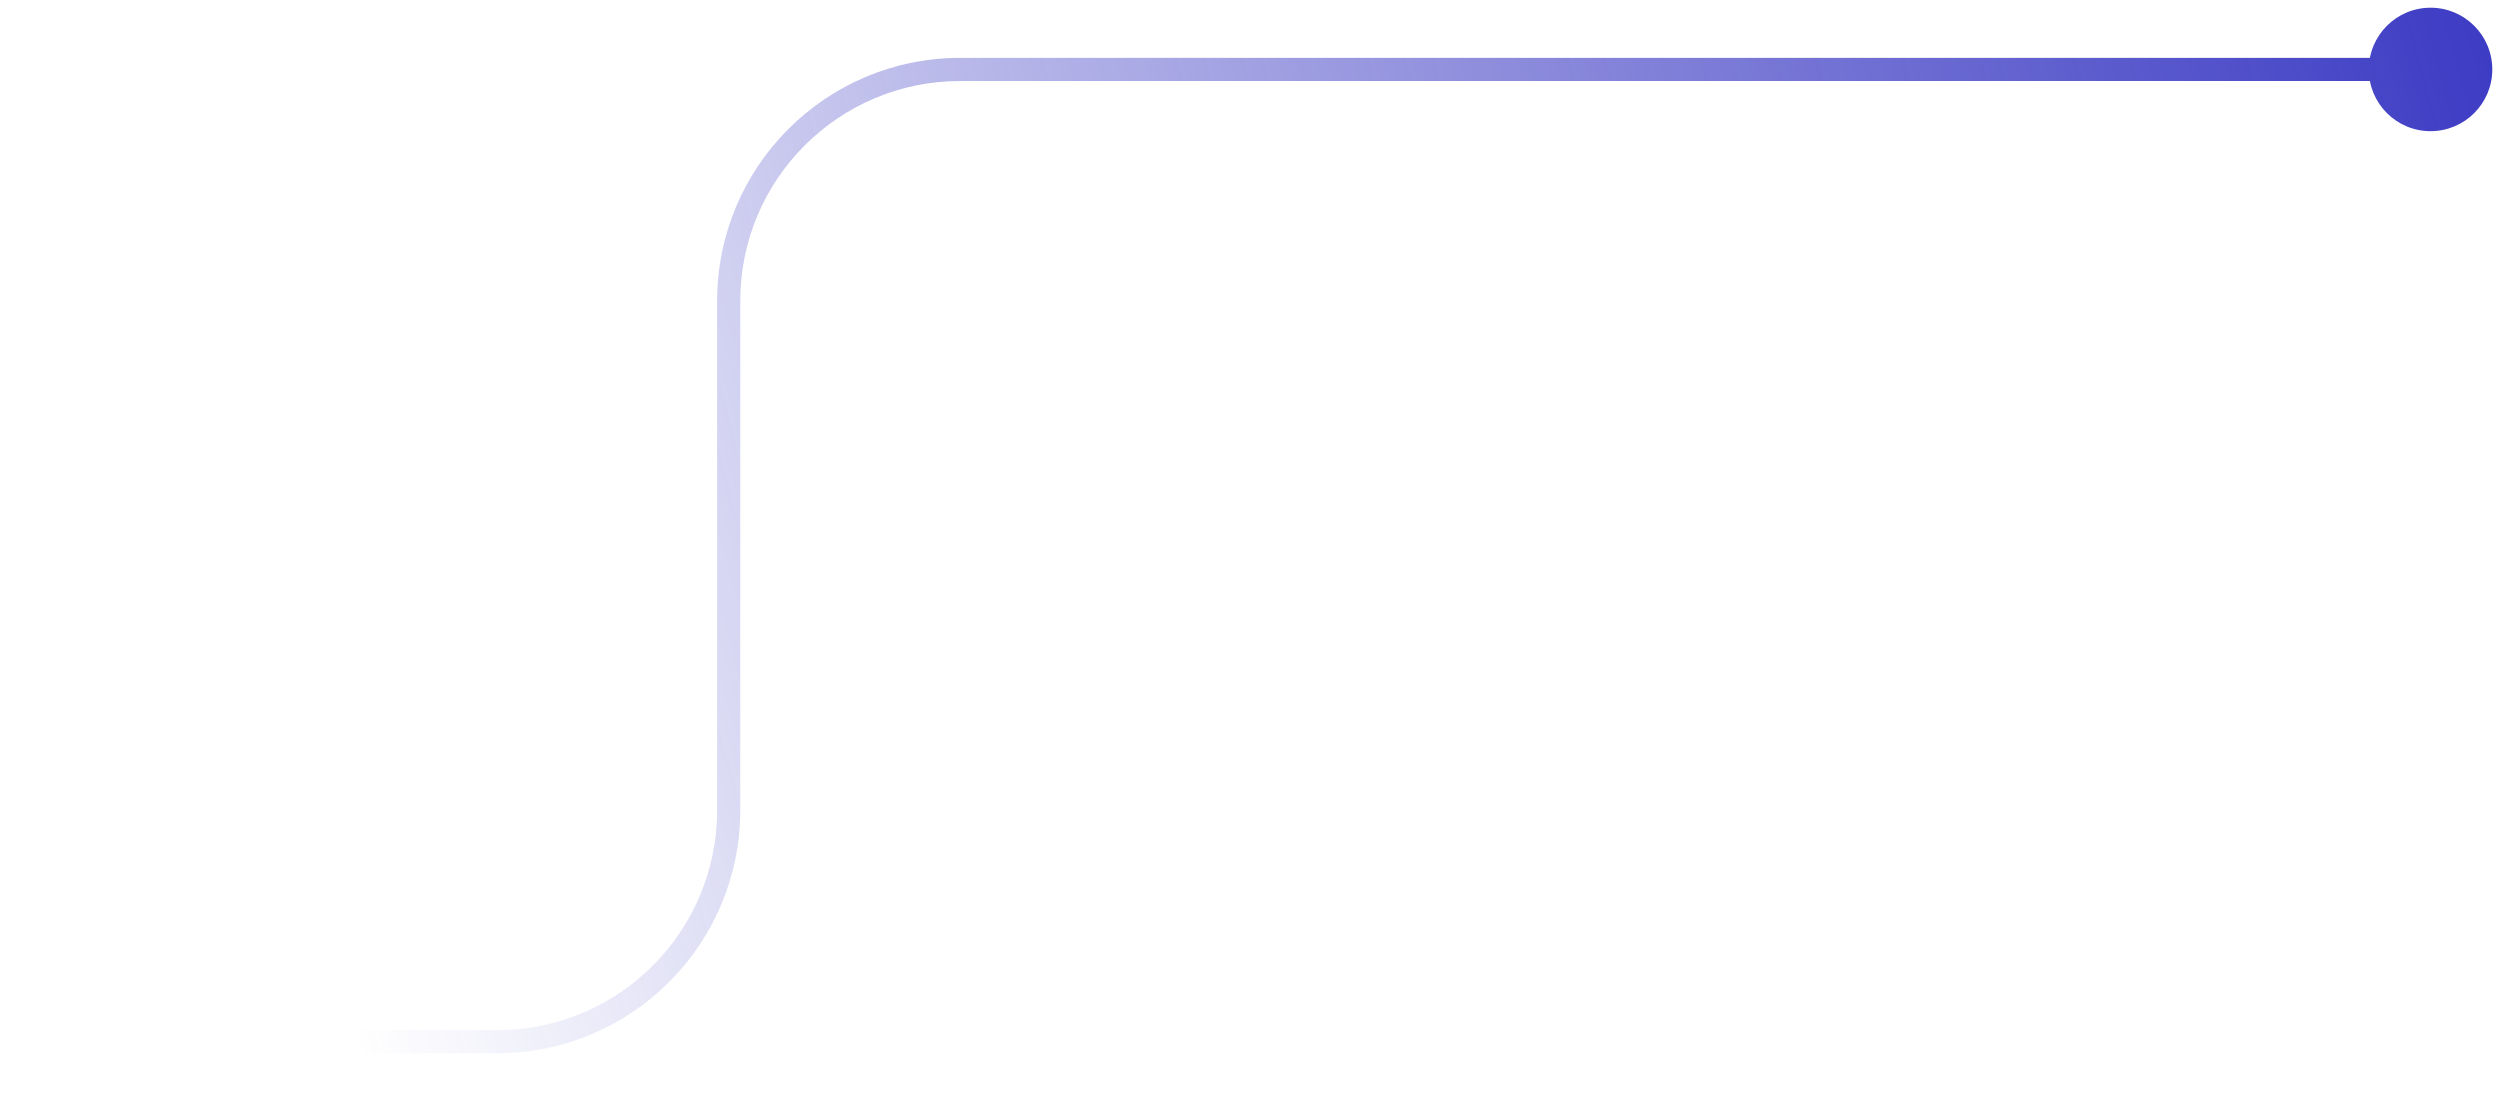 <?xml version="1.0" encoding="UTF-8"?> <svg xmlns="http://www.w3.org/2000/svg" width="108" height="48" viewBox="0 0 108 48" fill="none"><path d="M0.333 45C0.333 46.473 1.527 47.667 3 47.667C4.473 47.667 5.667 46.473 5.667 45C5.667 43.527 4.473 42.333 3 42.333C1.527 42.333 0.333 43.527 0.333 45ZM102.333 3C102.333 4.473 103.527 5.667 105 5.667C106.473 5.667 107.667 4.473 107.667 3C107.667 1.527 106.473 0.333 105 0.333C103.527 0.333 102.333 1.527 102.333 3ZM3 45.5H21.48V44.5H3V45.5ZM31.98 35V13H30.98V35H31.98ZM41.48 3.5H105V2.5H41.48V3.5ZM31.98 13C31.98 7.753 36.234 3.5 41.48 3.5V2.5C35.681 2.5 30.98 7.201 30.98 13H31.98ZM21.48 45.5C27.279 45.5 31.98 40.799 31.98 35H30.98C30.98 40.247 26.727 44.5 21.48 44.5V45.5Z" fill="url(#paint0_linear_942_2737)"></path><defs><linearGradient id="paint0_linear_942_2737" x1="3" y1="-9.34899e-07" x2="101.006" y2="-26.955" gradientUnits="userSpaceOnUse"><stop stop-color="#3A39C3" stop-opacity="0"></stop><stop offset="1" stop-color="#3A39C3"></stop></linearGradient></defs></svg> 